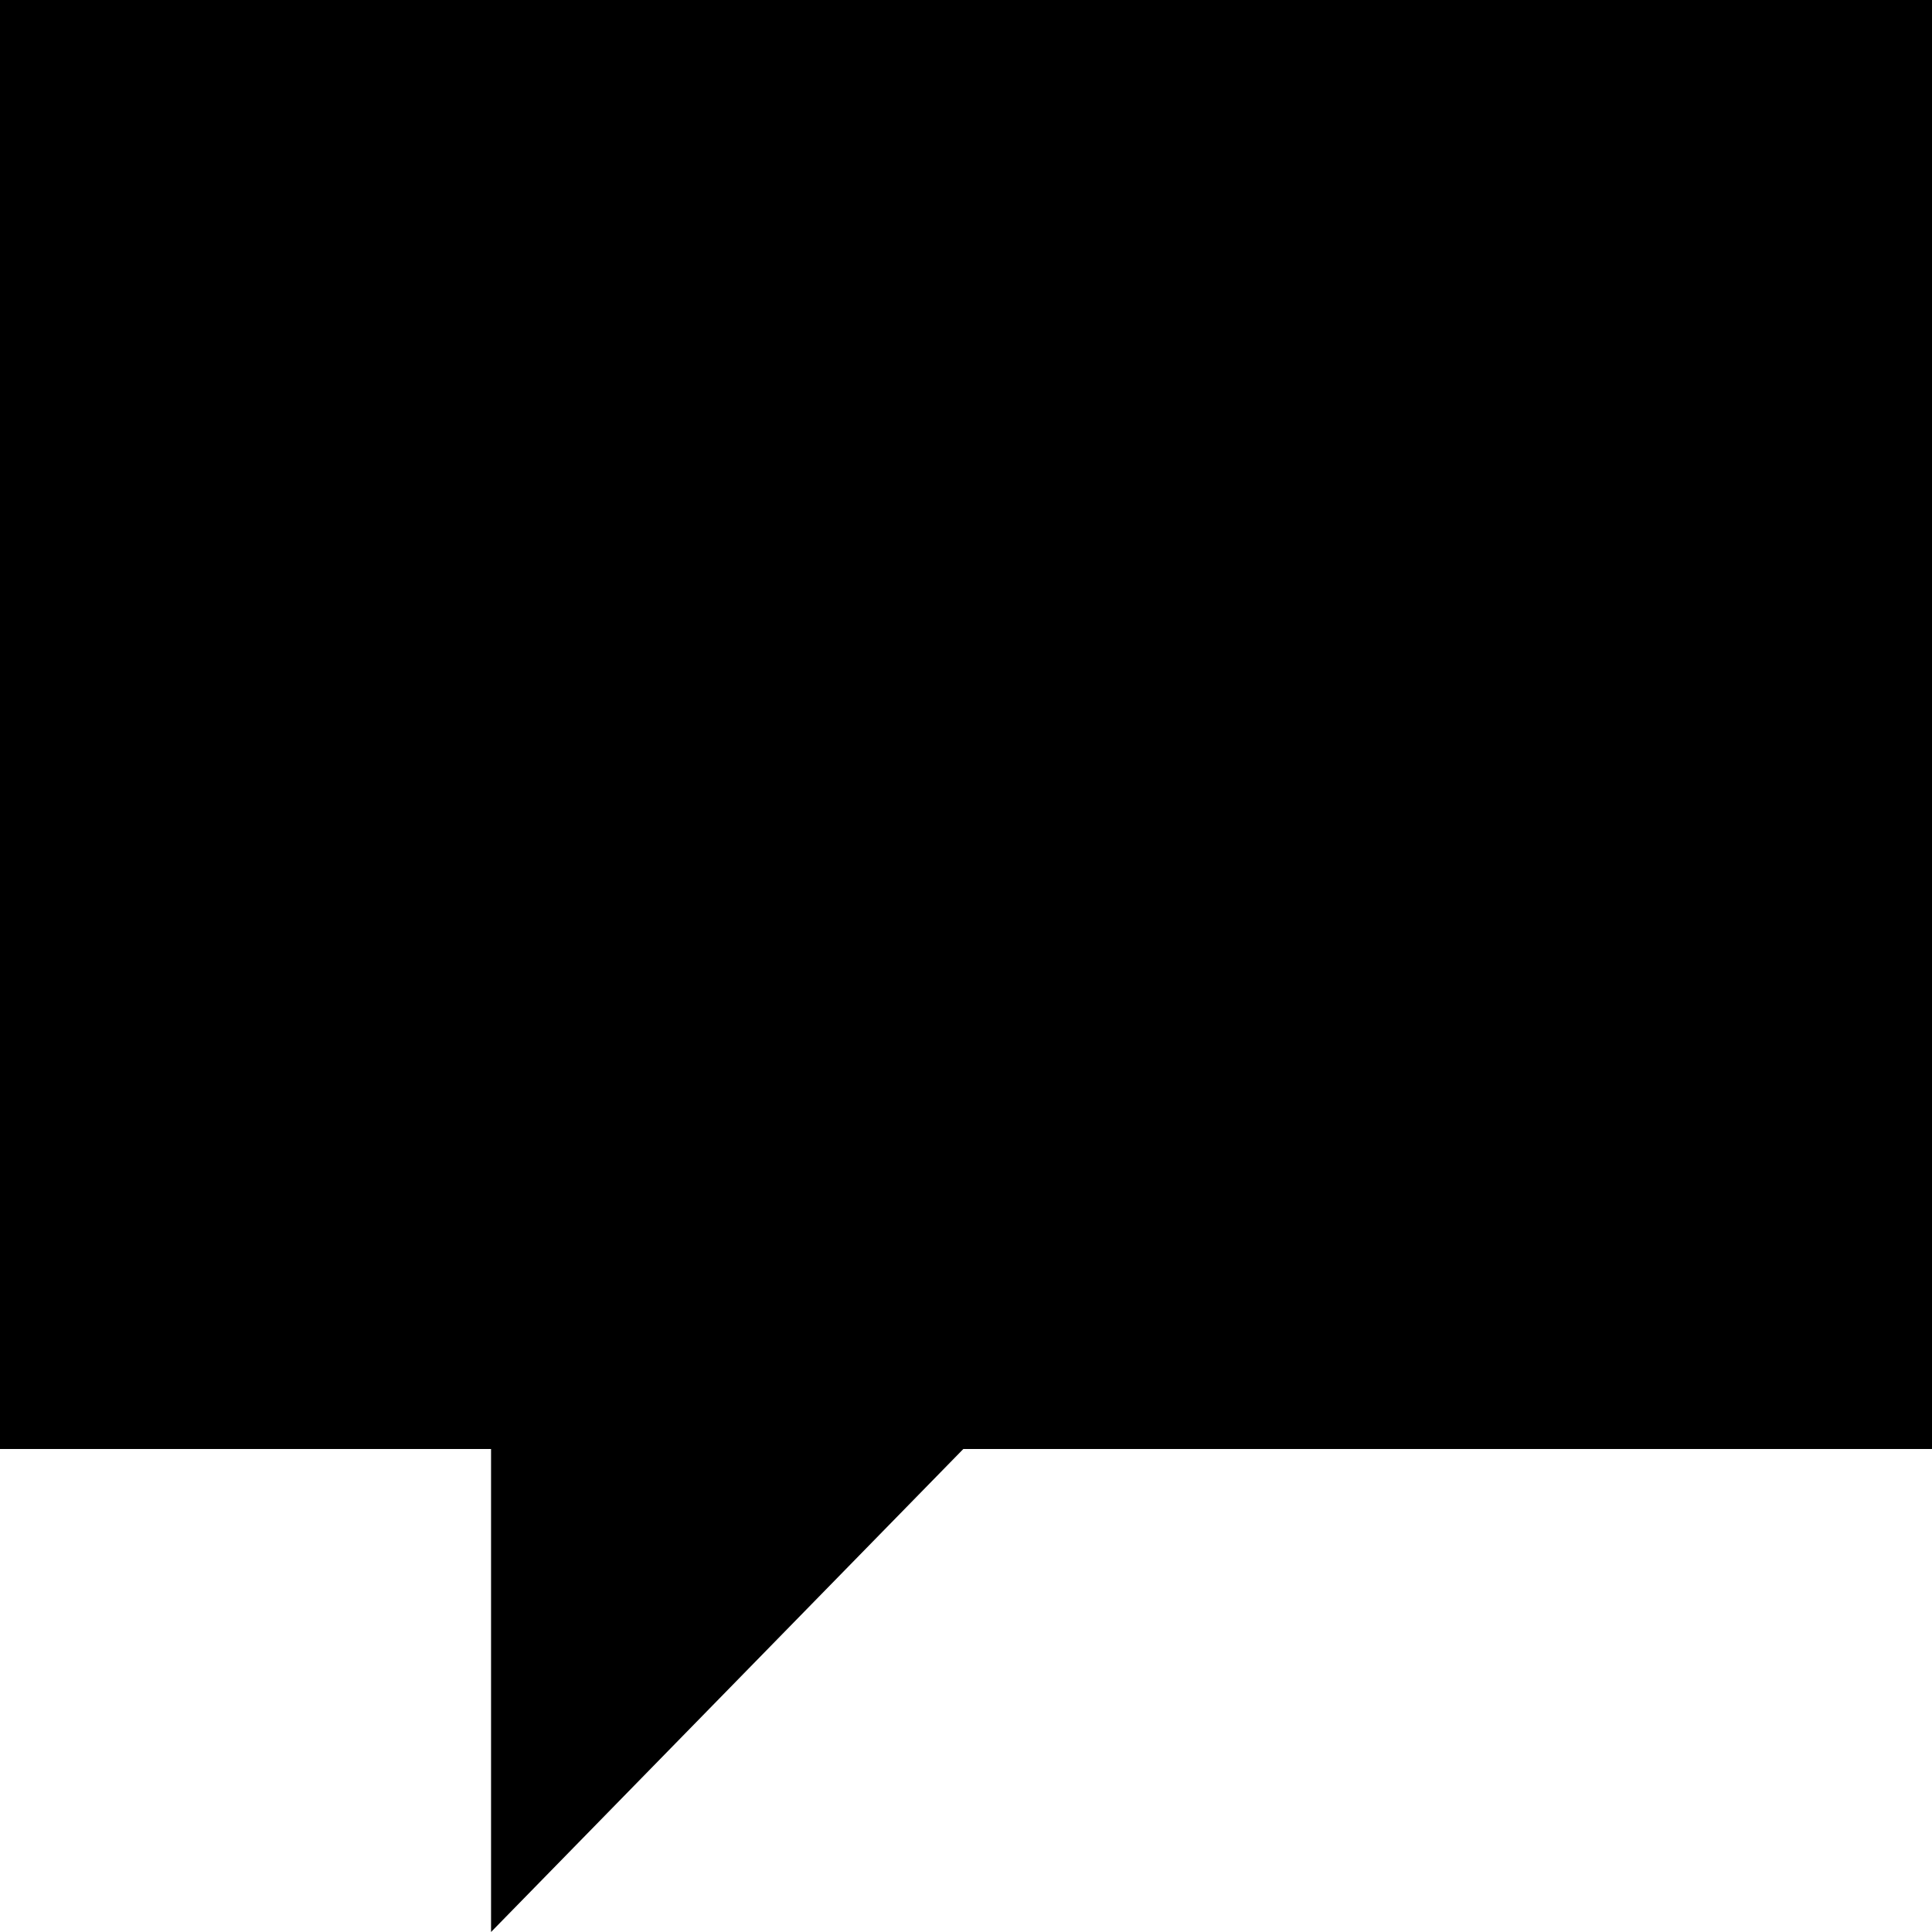 <?xml version="1.0" encoding="utf-8"?>
<!-- Generator: Adobe Illustrator 23.0.3, SVG Export Plug-In . SVG Version: 6.00 Build 0)  -->
<svg version="1.1" id="Layer_1" xmlns="http://www.w3.org/2000/svg" xmlns:xlink="http://www.w3.org/1999/xlink" x="0px" y="0px"
	 width="72px" height="72px" viewBox="0 0 72 72" enable-background="new 0 0 72 72" xml:space="preserve">
<g>
	<polygon points="18.8,53.5 0.5,53.5 0.5,0.5 71.5,0.5 71.5,53.5 35.7,53.5 18.8,70.8 	"/>
	<path d="M71,1v52H35.9h-0.4l-0.3,0.3L19.3,69.5V54v-1h-1H1V1H71 M72,0H0v54h18.3v18l17.6-18H72V0L72,0z"/>
</g>
</svg>
